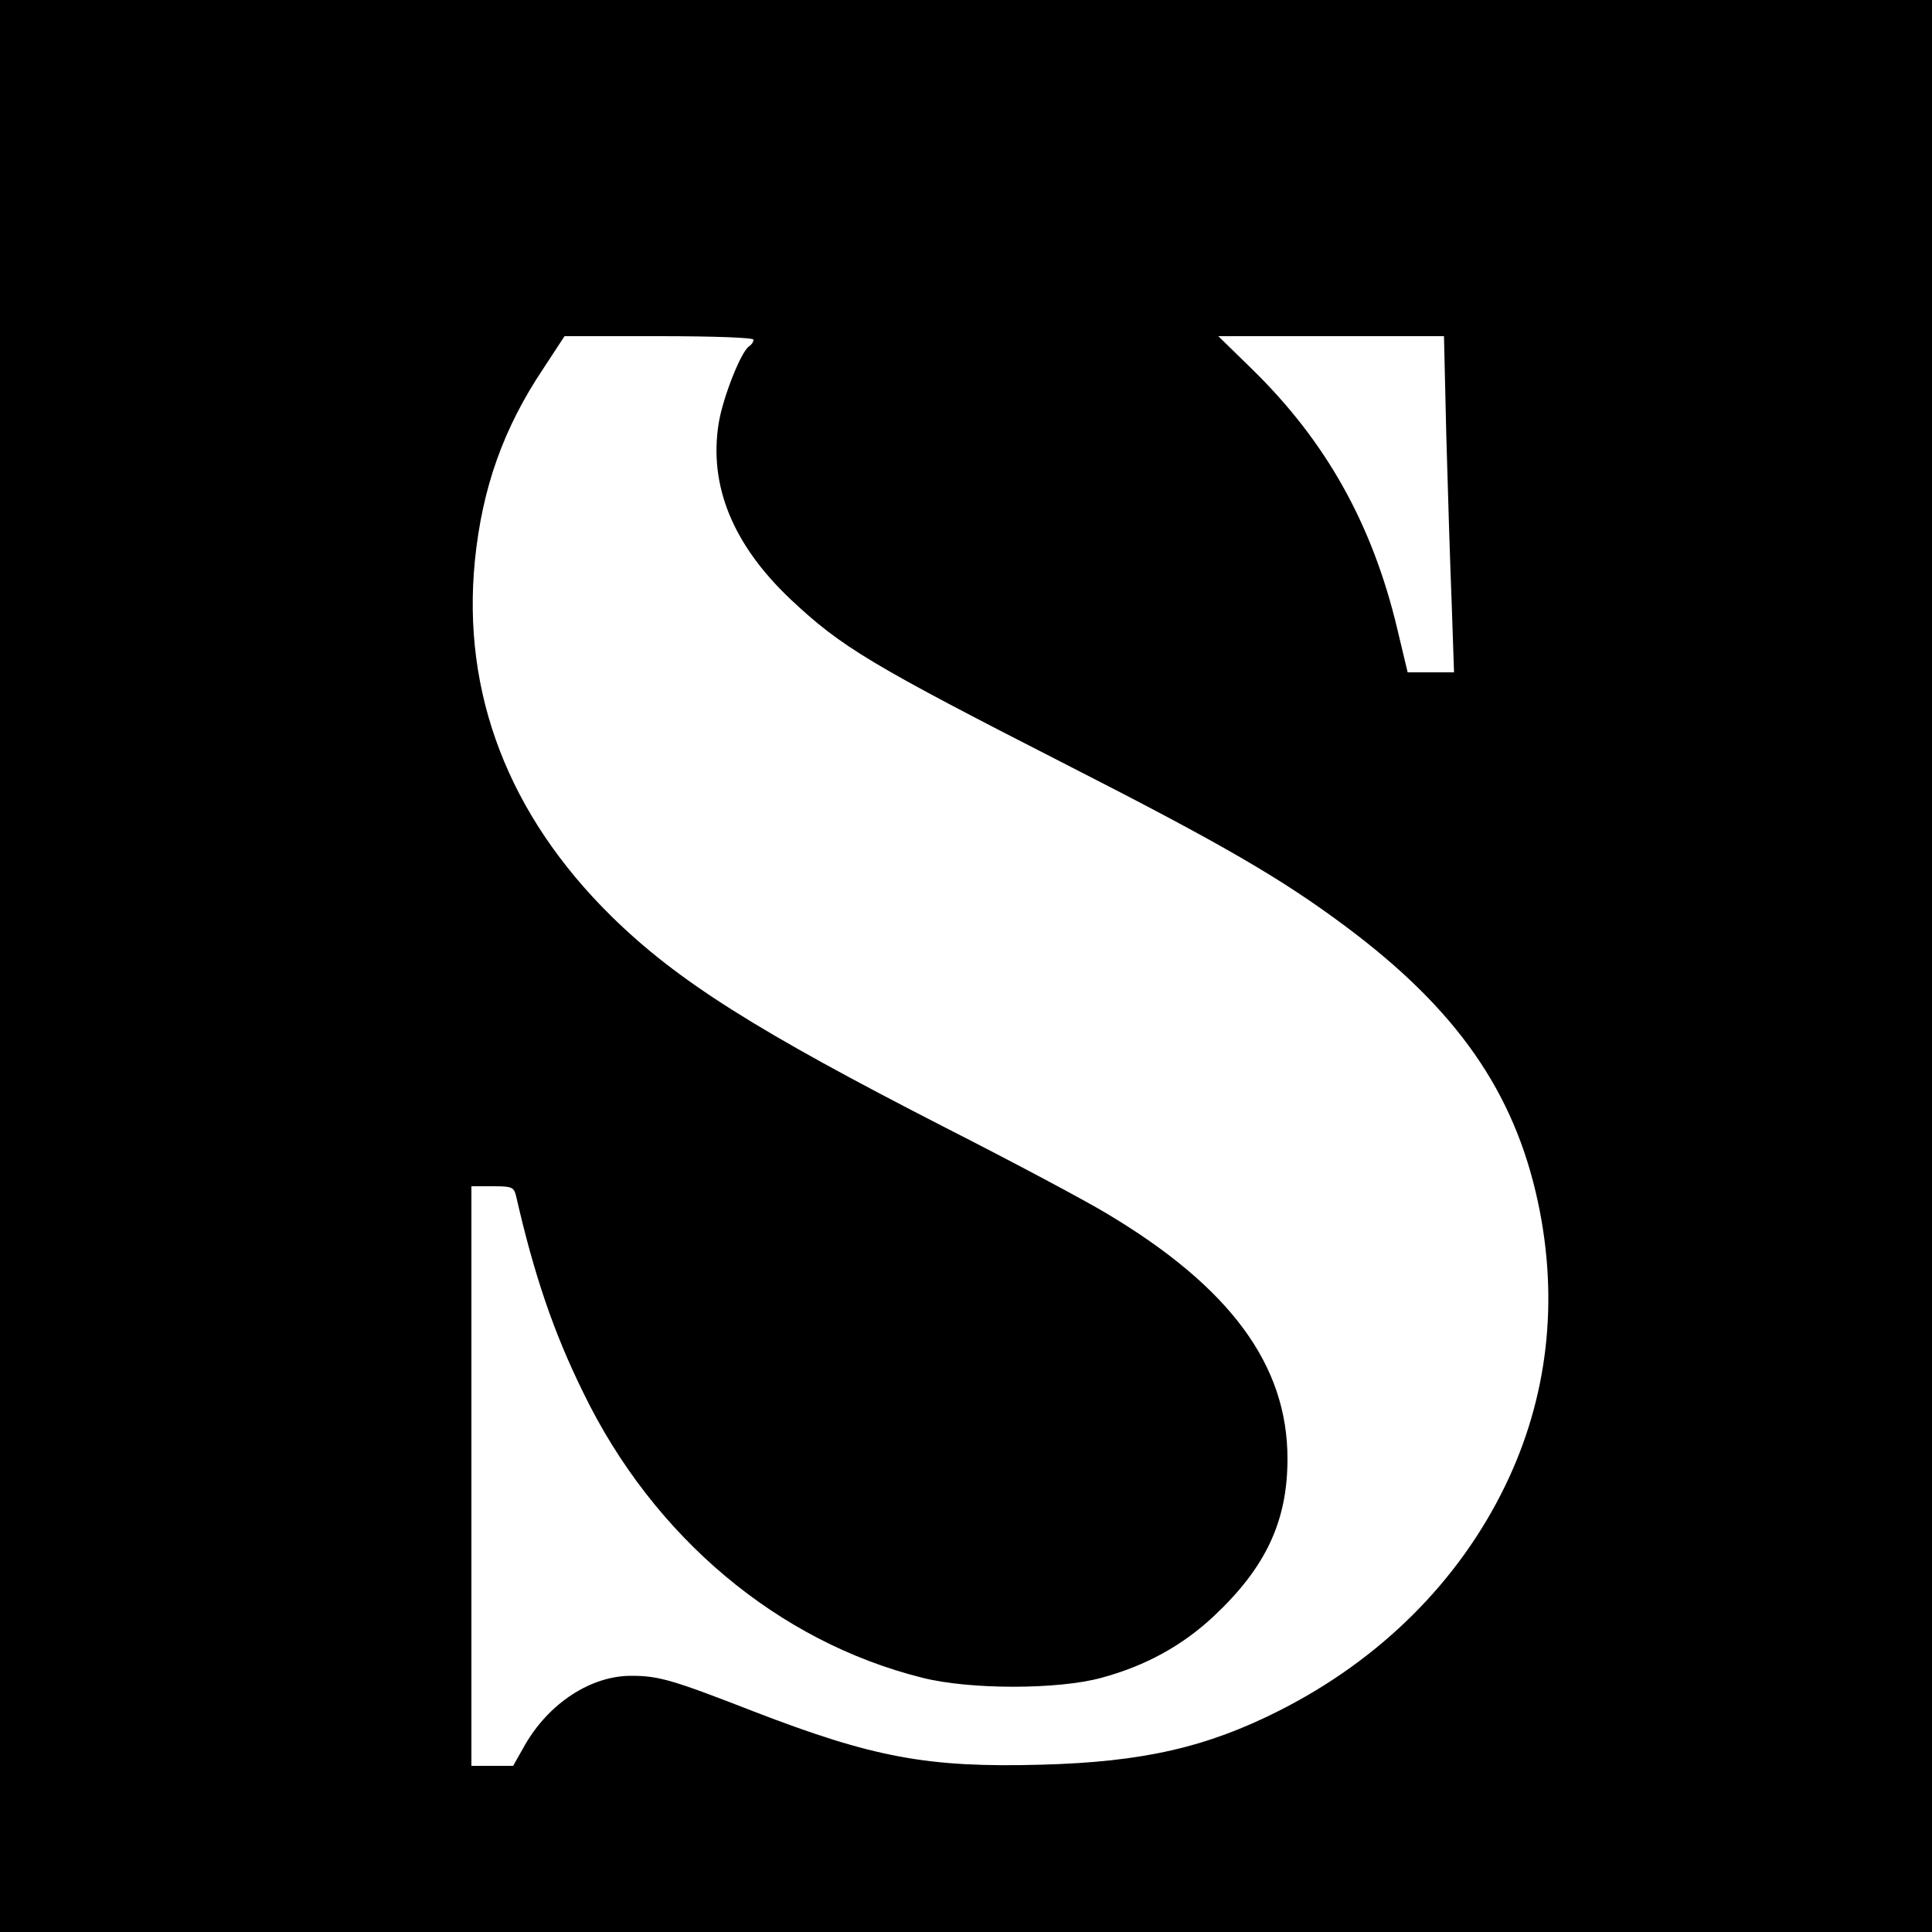 <?xml version="1.0" standalone="no"?>
<!DOCTYPE svg PUBLIC "-//W3C//DTD SVG 20010904//EN"
 "http://www.w3.org/TR/2001/REC-SVG-20010904/DTD/svg10.dtd">
<svg version="1.0" xmlns="http://www.w3.org/2000/svg"
 width="500pt" height="500pt" viewBox="0 0 500 500"
 preserveAspectRatio="xMidYMid meet">
<g transform="translate(0,500) scale(0.1,-0.1)"
fill="#000000" stroke="none">
<path d="M0 2500 l0 -2500 2500 0 2500 0 0 2500 0 2500 -2500 0 -2500 0 0
-2500z m1950 1621 c0 -6 -5 -13 -11 -17 -21 -13 -68 -132 -79 -199 -26 -161
36 -314 186 -456 132 -124 207 -169 714 -428 404 -206 557 -295 723 -419 287
-214 436 -428 497 -712 55 -256 26 -508 -85 -736 -120 -247 -323 -449 -584
-581 -188 -95 -353 -133 -616 -140 -294 -8 -434 18 -745 138 -208 81 -245 92
-315 92 -105 1 -215 -71 -277 -180 l-30 -53 -54 0 -54 0 0 750 0 750 55 0 c51
0 55 -2 61 -27 46 -201 96 -350 174 -508 181 -373 504 -644 877 -737 122 -31
352 -31 464 0 114 31 209 83 291 160 134 126 190 245 190 407 0 243 -149 444
-467 634 -58 35 -246 135 -417 222 -490 251 -695 380 -866 548 -266 262 -387
577 -353 920 19 189 74 343 177 497 l55 84 245 0 c146 0 244 -4 244 -9z m1793
-248 c4 -142 10 -338 14 -435 l6 -178 -60 0 -60 0 -27 113 c-64 269 -183 483
-374 670 l-89 87 292 0 292 0 6 -257z"/>
</g>
</svg>

